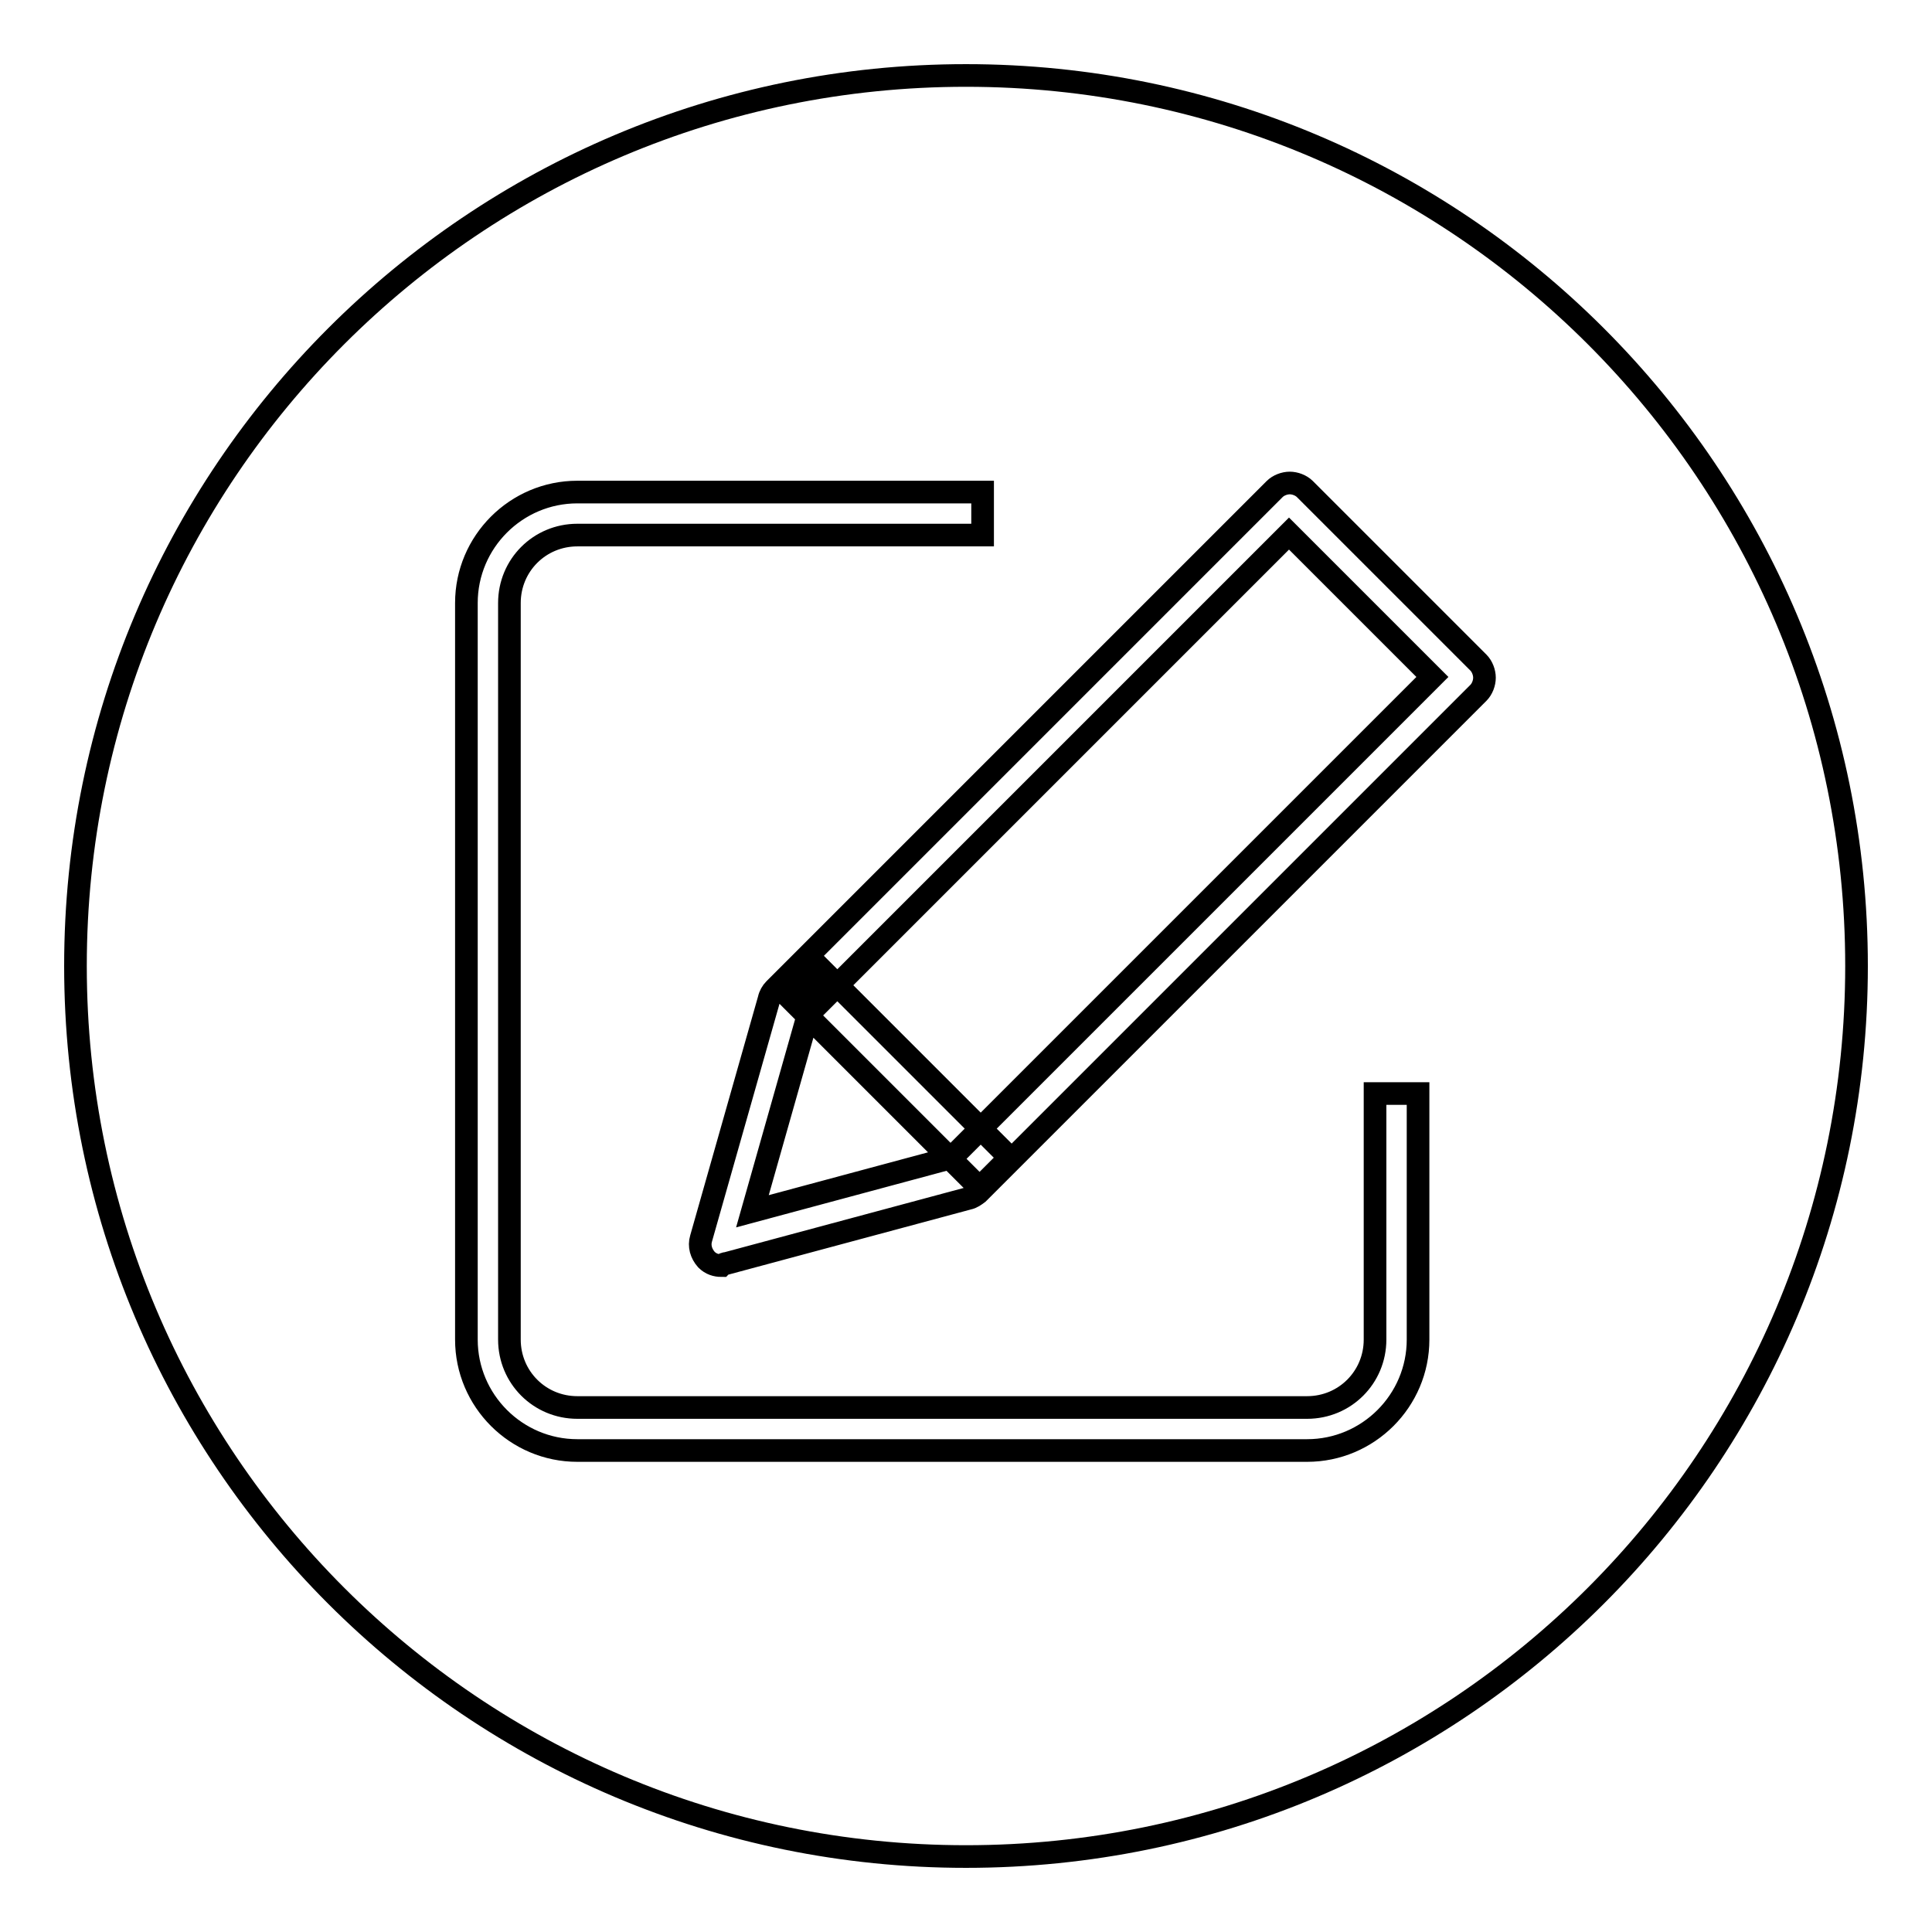 <?xml version="1.0" encoding="utf-8"?>
<!-- Svg Vector Icons : http://www.onlinewebfonts.com/icon -->
<!DOCTYPE svg PUBLIC "-//W3C//DTD SVG 1.1//EN" "http://www.w3.org/Graphics/SVG/1.1/DTD/svg11.dtd">
<svg version="1.1" xmlns="http://www.w3.org/2000/svg" xmlns:xlink="http://www.w3.org/1999/xlink" x="0px" y="0px" viewBox="0 0 256 256" enable-background="new 0 0 256 256" xml:space="preserve">
<g><g><path stroke-width="3" fill-opacity="0" stroke="#000000"  d="M246,128c0,65.2-52.8,118-118,118c-65.2,0-118-52.8-118-118C10,62.8,62.8,10,128,10C193.2,10,246,62.8,246,128z M187.9,177.5v-32.6h-5.7v32.6c0,5-4,9-9,9H76.5c-5,0-9-4-9-9V79.9c0-5,4-9,9-9h53.7v-5.7H76.5c-8.1,0-14.7,6.6-14.7,14.7v97.6c0,8.1,6.6,14.7,14.7,14.7h96.7C181.3,192.2,187.9,185.6,187.9,177.5z M96.3,167.4l32-8.6c0.5-0.1,0.9-0.4,1.3-0.7l66.3-66.3c0.5-0.5,0.8-1.3,0.8-2c0-0.7-0.3-1.5-0.8-2l-23-23c-0.5-0.5-1.3-0.8-2-0.8c-0.7,0-1.5,0.3-2,0.8l-66.3,66.3c-0.3,0.3-0.6,0.8-0.7,1.3l-9,31.7c-0.3,1,0,2,0.7,2.8c0.6,0.6,1.3,0.8,2,0.8C95.8,167.5,96.1,167.4,96.3,167.4z M170.8,70.7l19,19l-63.7,63.7l-26.4,7.1l7.4-26.1L170.8,70.7z M133.8,153.4L109,128.6l-4,4l24.8,24.8L133.8,153.4z"/></g></g>
</svg>